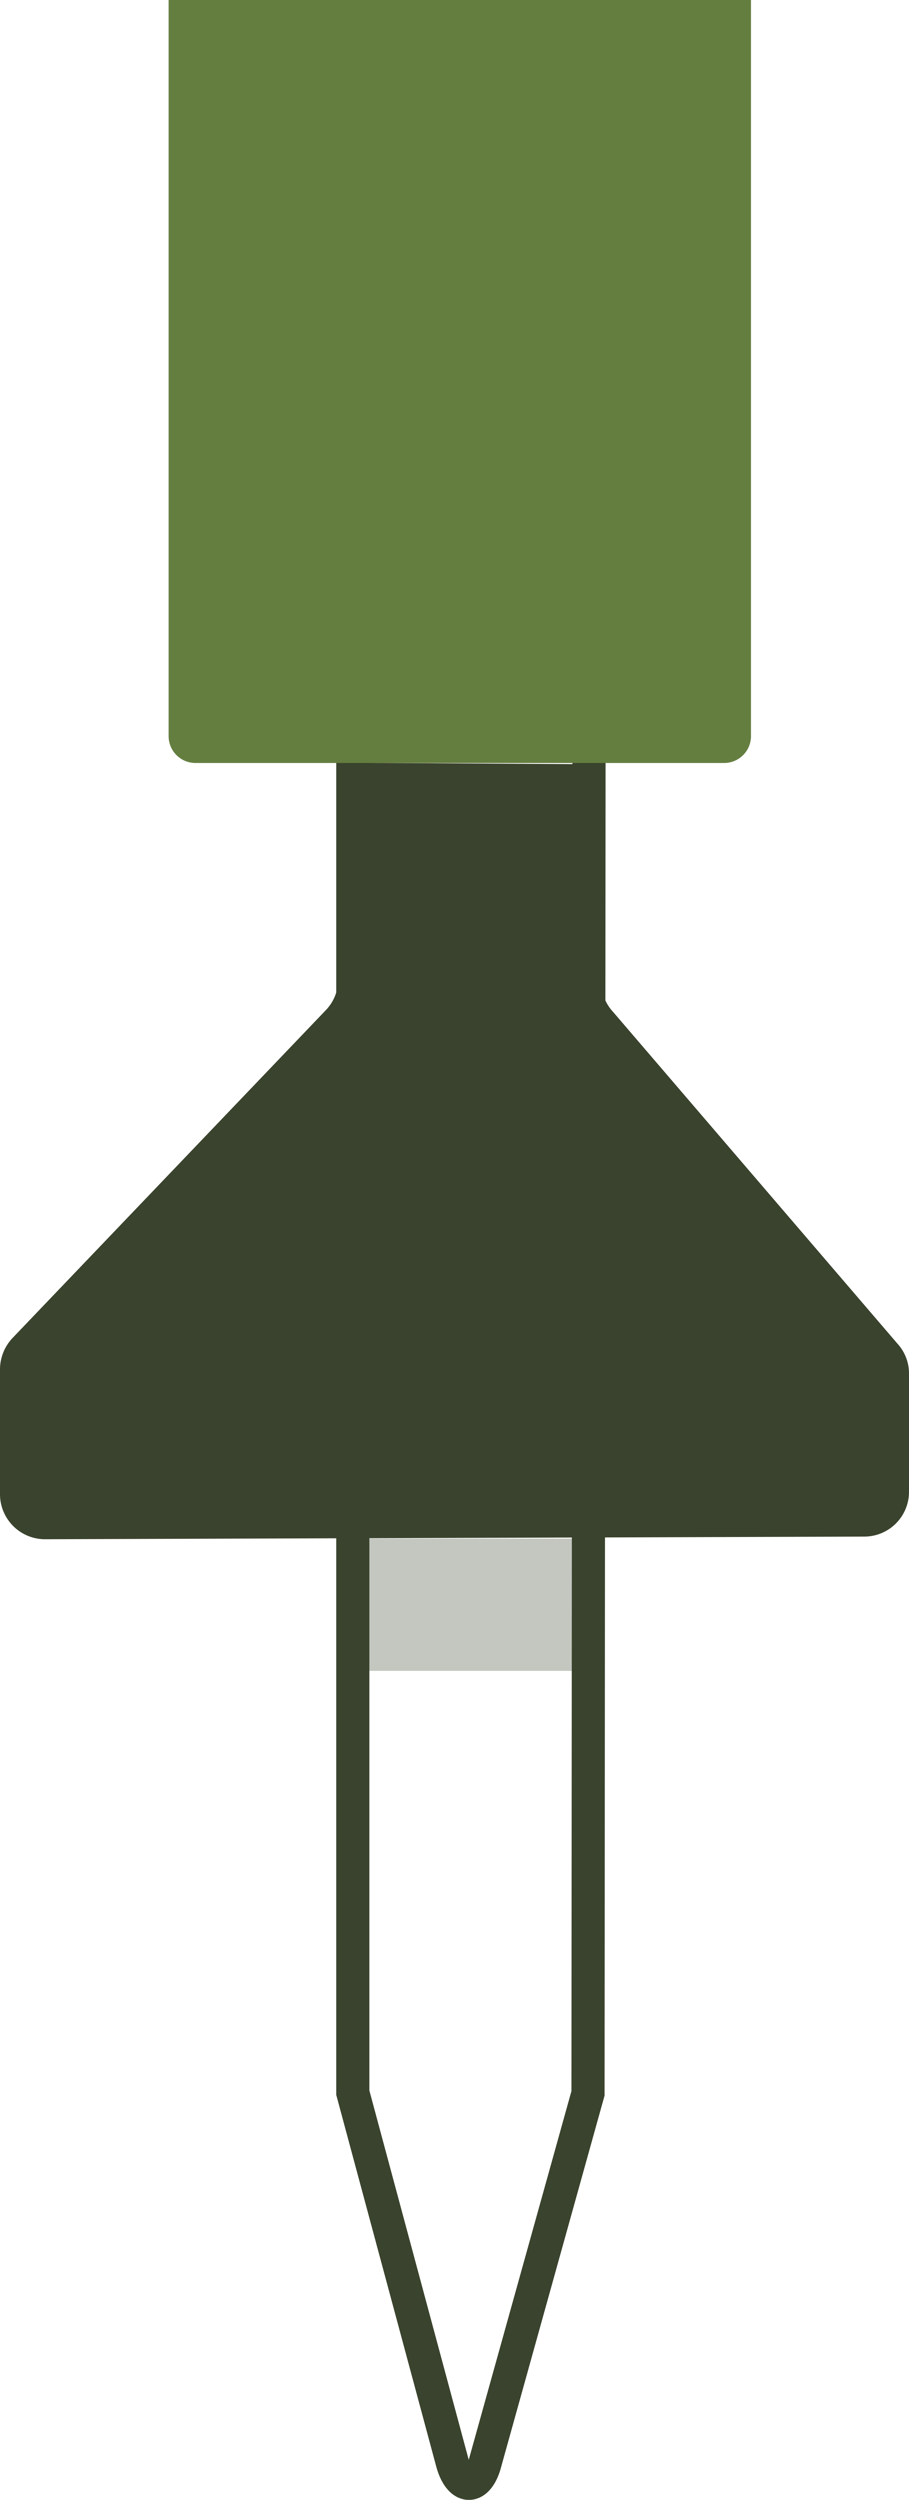 <svg id="Calque_1" data-name="Calque 1" xmlns="http://www.w3.org/2000/svg" viewBox="0 0 27.44 75.39"><defs><style>.cls-1{fill:none;stroke:#3a432d;stroke-miterlimit:10;}.cls-2,.cls-3{fill:#3a432d;}.cls-3{opacity:0.3;}.cls-4{fill:#647e40;}</style></defs><path class="cls-1" d="M17.79,10.41a3,3,0,0,0-3-3H13.65a3,3,0,0,0-3,3V63.11l3,11.14c.23.85.78.86,1,0l3.1-11.12Z"/><path class="cls-2" d="M10.21,23l0,6.54a1.34,1.34,0,0,1-.38.93L.37,40.36A1.38,1.38,0,0,0,0,41.3v3.78a1.36,1.36,0,0,0,1.35,1.34l24.74-.08A1.35,1.35,0,0,0,27.44,45l0-3.57a1.33,1.33,0,0,0-.35-.91l-8.58-10a1.34,1.34,0,0,1-.36-.91l0-6.56Z"/><rect class="cls-3" x="10.65" y="46.4" width="7.27" height="3.99"/><path class="cls-4" d="M5.09,0H22.67a0,0,0,0,1,0,0V22.2a.81.81,0,0,1-.81.81H5.9a.81.81,0,0,1-.81-.81V0A0,0,0,0,1,5.09,0Z"/></svg>